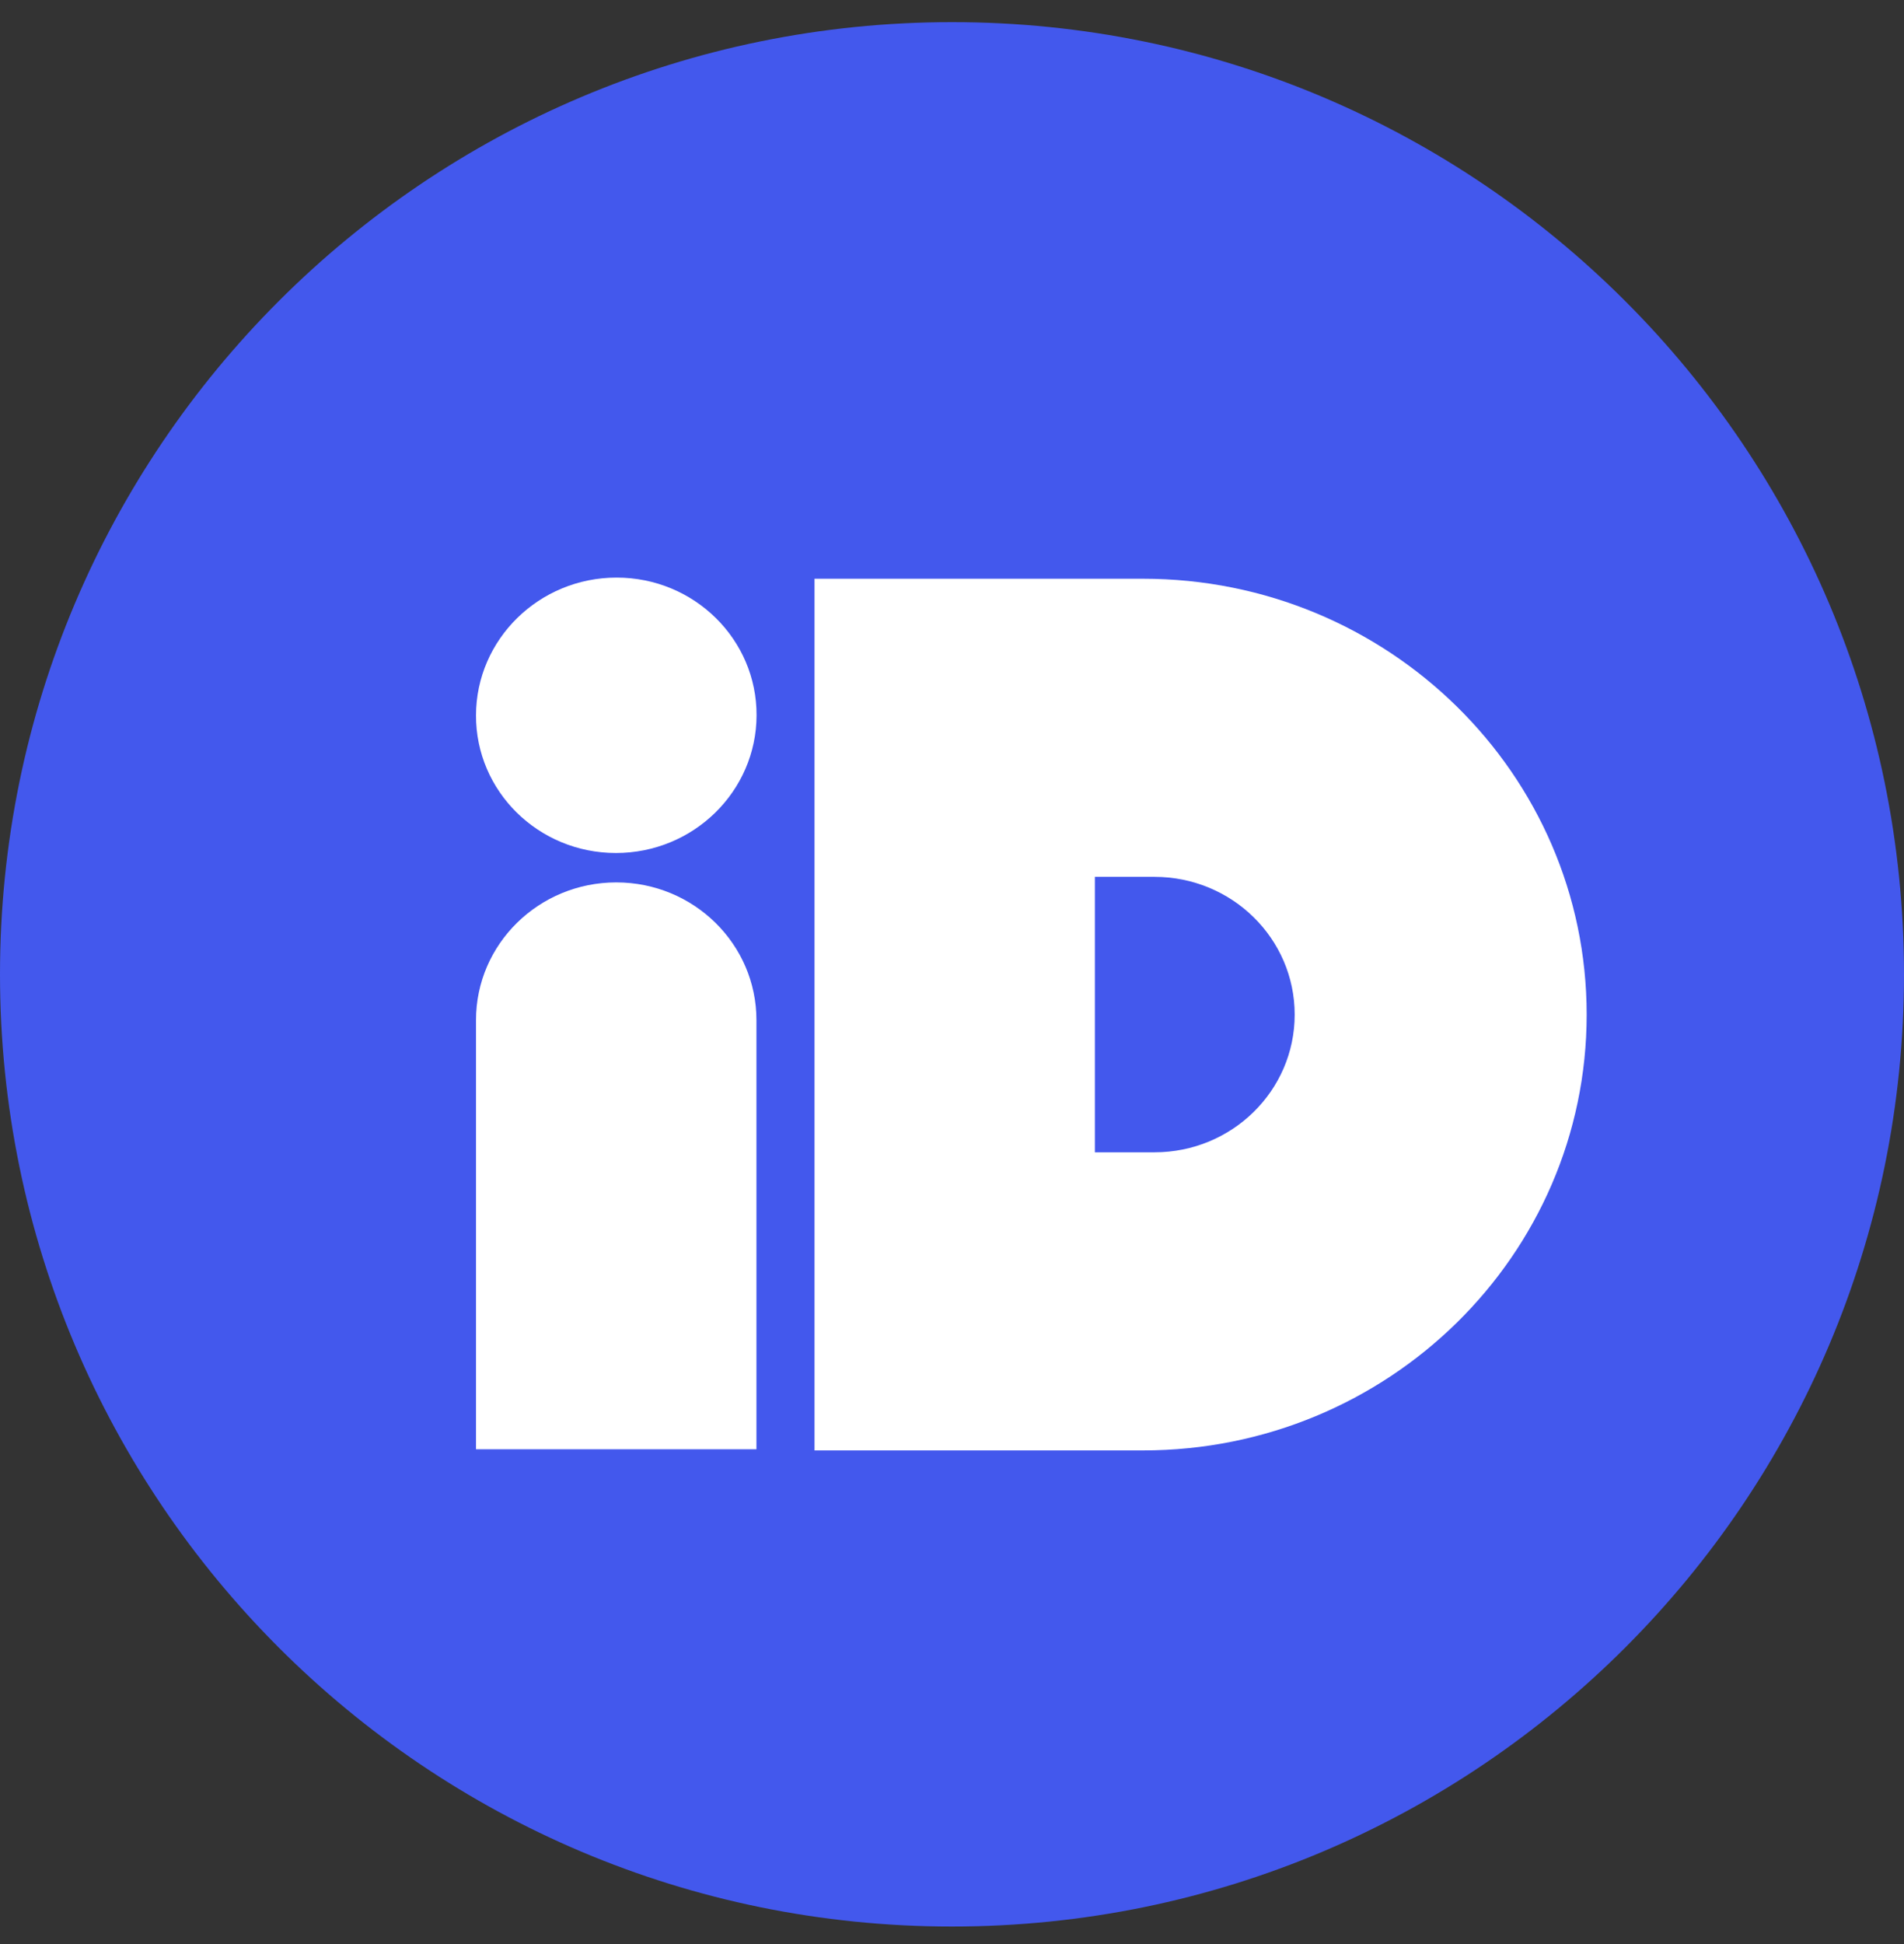 <svg width="48" height="49" viewBox="0 0 48 49" fill="none" xmlns="http://www.w3.org/2000/svg">
<rect x="0" y="0" width="48" height="49" fill="#333333" stroke="none"/>
<path d="M48 24.558C48 37.813 37.255 48.558 24 48.558C10.745 48.558 0 37.813 0 24.558C0 11.303 10.745 0.558 24 0.558C37.255 0.558 48 11.303 48 24.558Z" fill="#4358ED"/>
<path d="M15.536 22.241C13.584 22.241 12 23.795 12 25.713V36.528H19.07V25.713C19.07 23.796 17.489 22.241 15.536 22.241Z" fill="white"/>
<path d="M15.528 21.5C17.481 21.5 19.068 19.946 19.073 18.029C19.078 16.112 17.498 14.558 15.545 14.558C13.592 14.558 12.005 16.112 12 18.029C11.995 19.946 13.575 21.5 15.528 21.5Z" fill="white"/>
<path d="M28.814 14.587H20.534V36.558H28.814C34.992 36.558 40 31.64 40 25.573C40 19.507 34.992 14.587 28.814 14.587ZM29.104 29.044H27.602V22.101H29.104C31.056 22.101 32.639 23.655 32.639 25.573C32.639 27.492 31.057 29.044 29.104 29.044Z" fill="white"/>
</svg>
